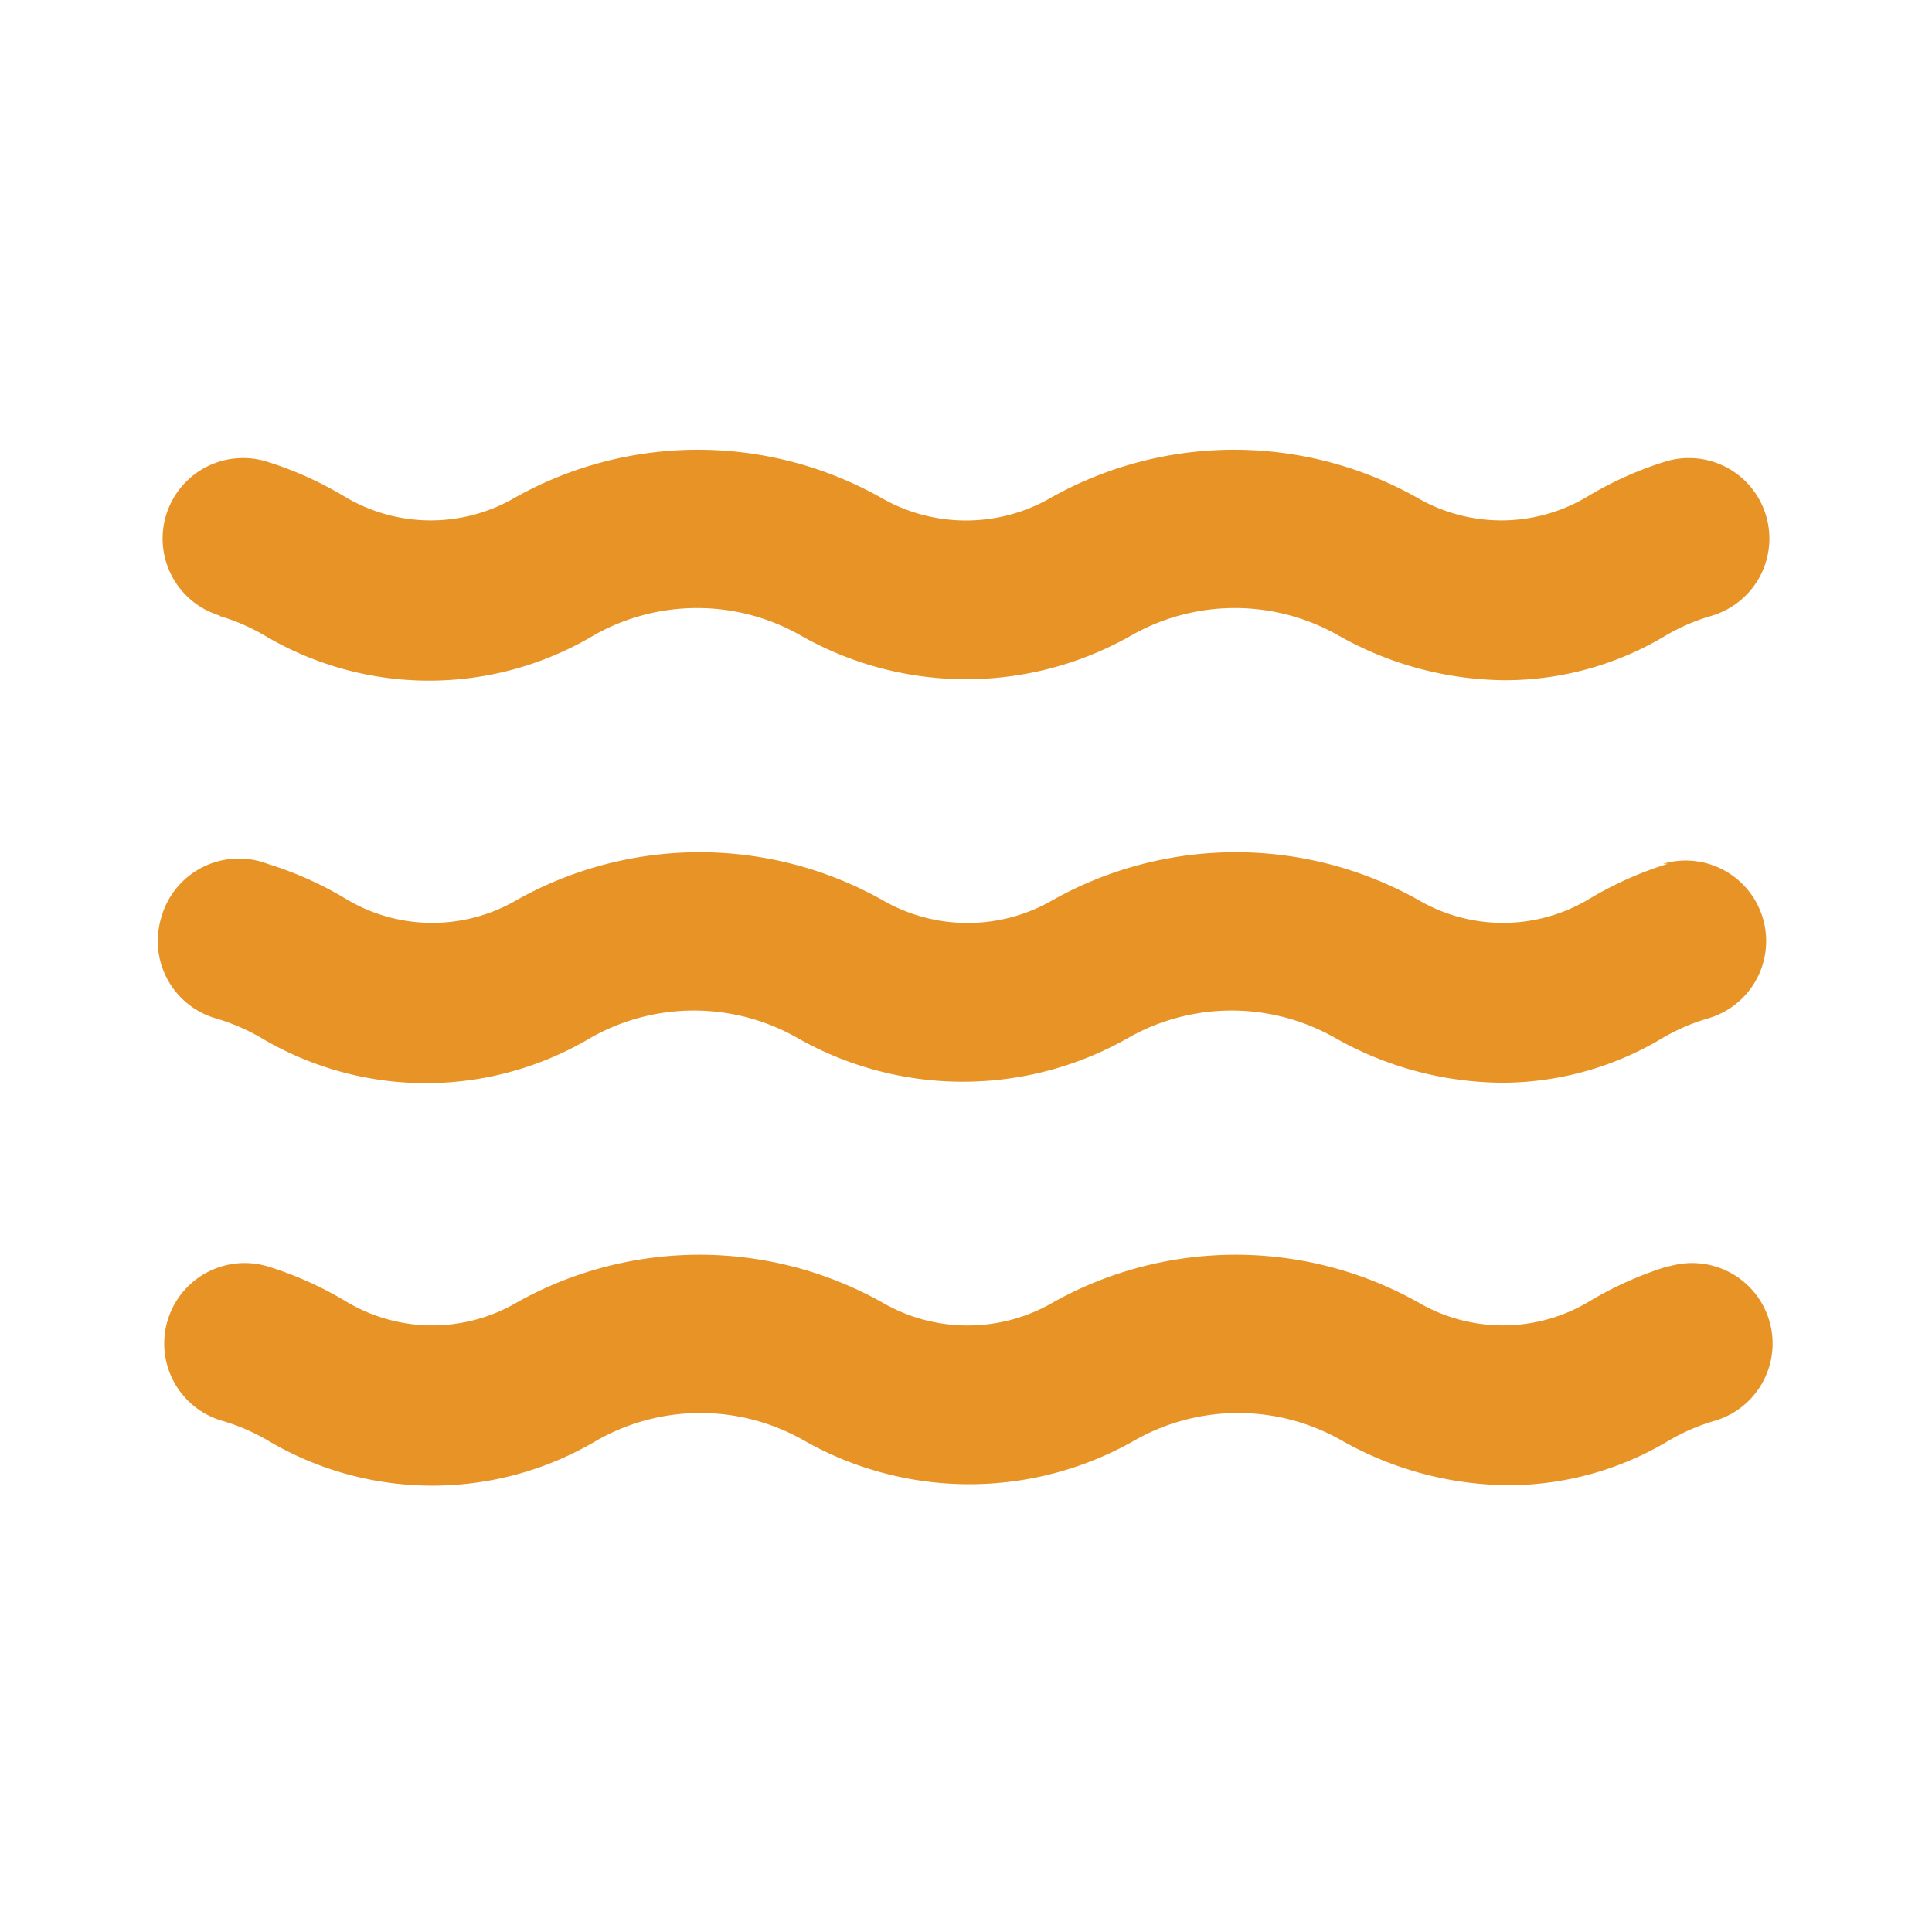 <svg width="24" height="24" fill="none" xmlns="http://www.w3.org/2000/svg"><path d="M2.72 7.65c.196.057.384.138.56.24a4 4 0 004.1 0 2.6 2.6 0 012.56 0 4.15 4.15 0 004.12 0 2.6 2.6 0 012.56 0 4.25 4.25 0 002.08.56 3.88 3.88 0 002-.56c.176-.102.364-.183.56-.24a1 1 0 00-.56-1.92 4.45 4.45 0 00-1 .45 2.08 2.08 0 01-2.1 0 4.64 4.64 0 00-4.54 0 2.11 2.11 0 01-2.12 0 4.64 4.64 0 00-4.54 0 2.08 2.08 0 01-2.1 0 4.45 4.45 0 00-1-.45 1 1 0 10-.56 1.92h-.02zm18 8.08c-.35.108-.686.26-1 .45a2.08 2.08 0 01-2.1 0 4.64 4.64 0 00-4.54 0 2.11 2.11 0 01-2.12 0 4.64 4.64 0 00-4.54 0 2.08 2.08 0 01-2.1 0 4.453 4.453 0 00-1-.45 1 1 0 00-.56 1.92c.196.057.384.138.56.24a4 4 0 004.1 0 2.6 2.6 0 012.56 0 4.15 4.15 0 004.12 0 2.6 2.6 0 012.56 0c.634.362 1.35.555 2.08.56a3.88 3.88 0 002-.56c.176-.102.364-.183.56-.24a1 1 0 00-.56-1.92h-.02zm0-5c-.35.108-.686.26-1 .45a2.08 2.08 0 01-2.1 0 4.64 4.64 0 00-4.54 0 2.11 2.11 0 01-2.12 0 4.64 4.64 0 00-4.54 0 2.08 2.08 0 01-2.1 0 4.453 4.453 0 00-1-.45 1 1 0 00-1.32.68 1 1 0 00.68 1.24c.196.057.384.138.56.24a4 4 0 004.1 0 2.6 2.6 0 012.56 0 4.15 4.15 0 004.12 0 2.6 2.6 0 012.56 0c.634.362 1.35.555 2.08.56a3.88 3.88 0 002-.56c.176-.102.364-.183.56-.24a1 1 0 00-.56-1.92h.06z" fill="#E89326"/></svg>